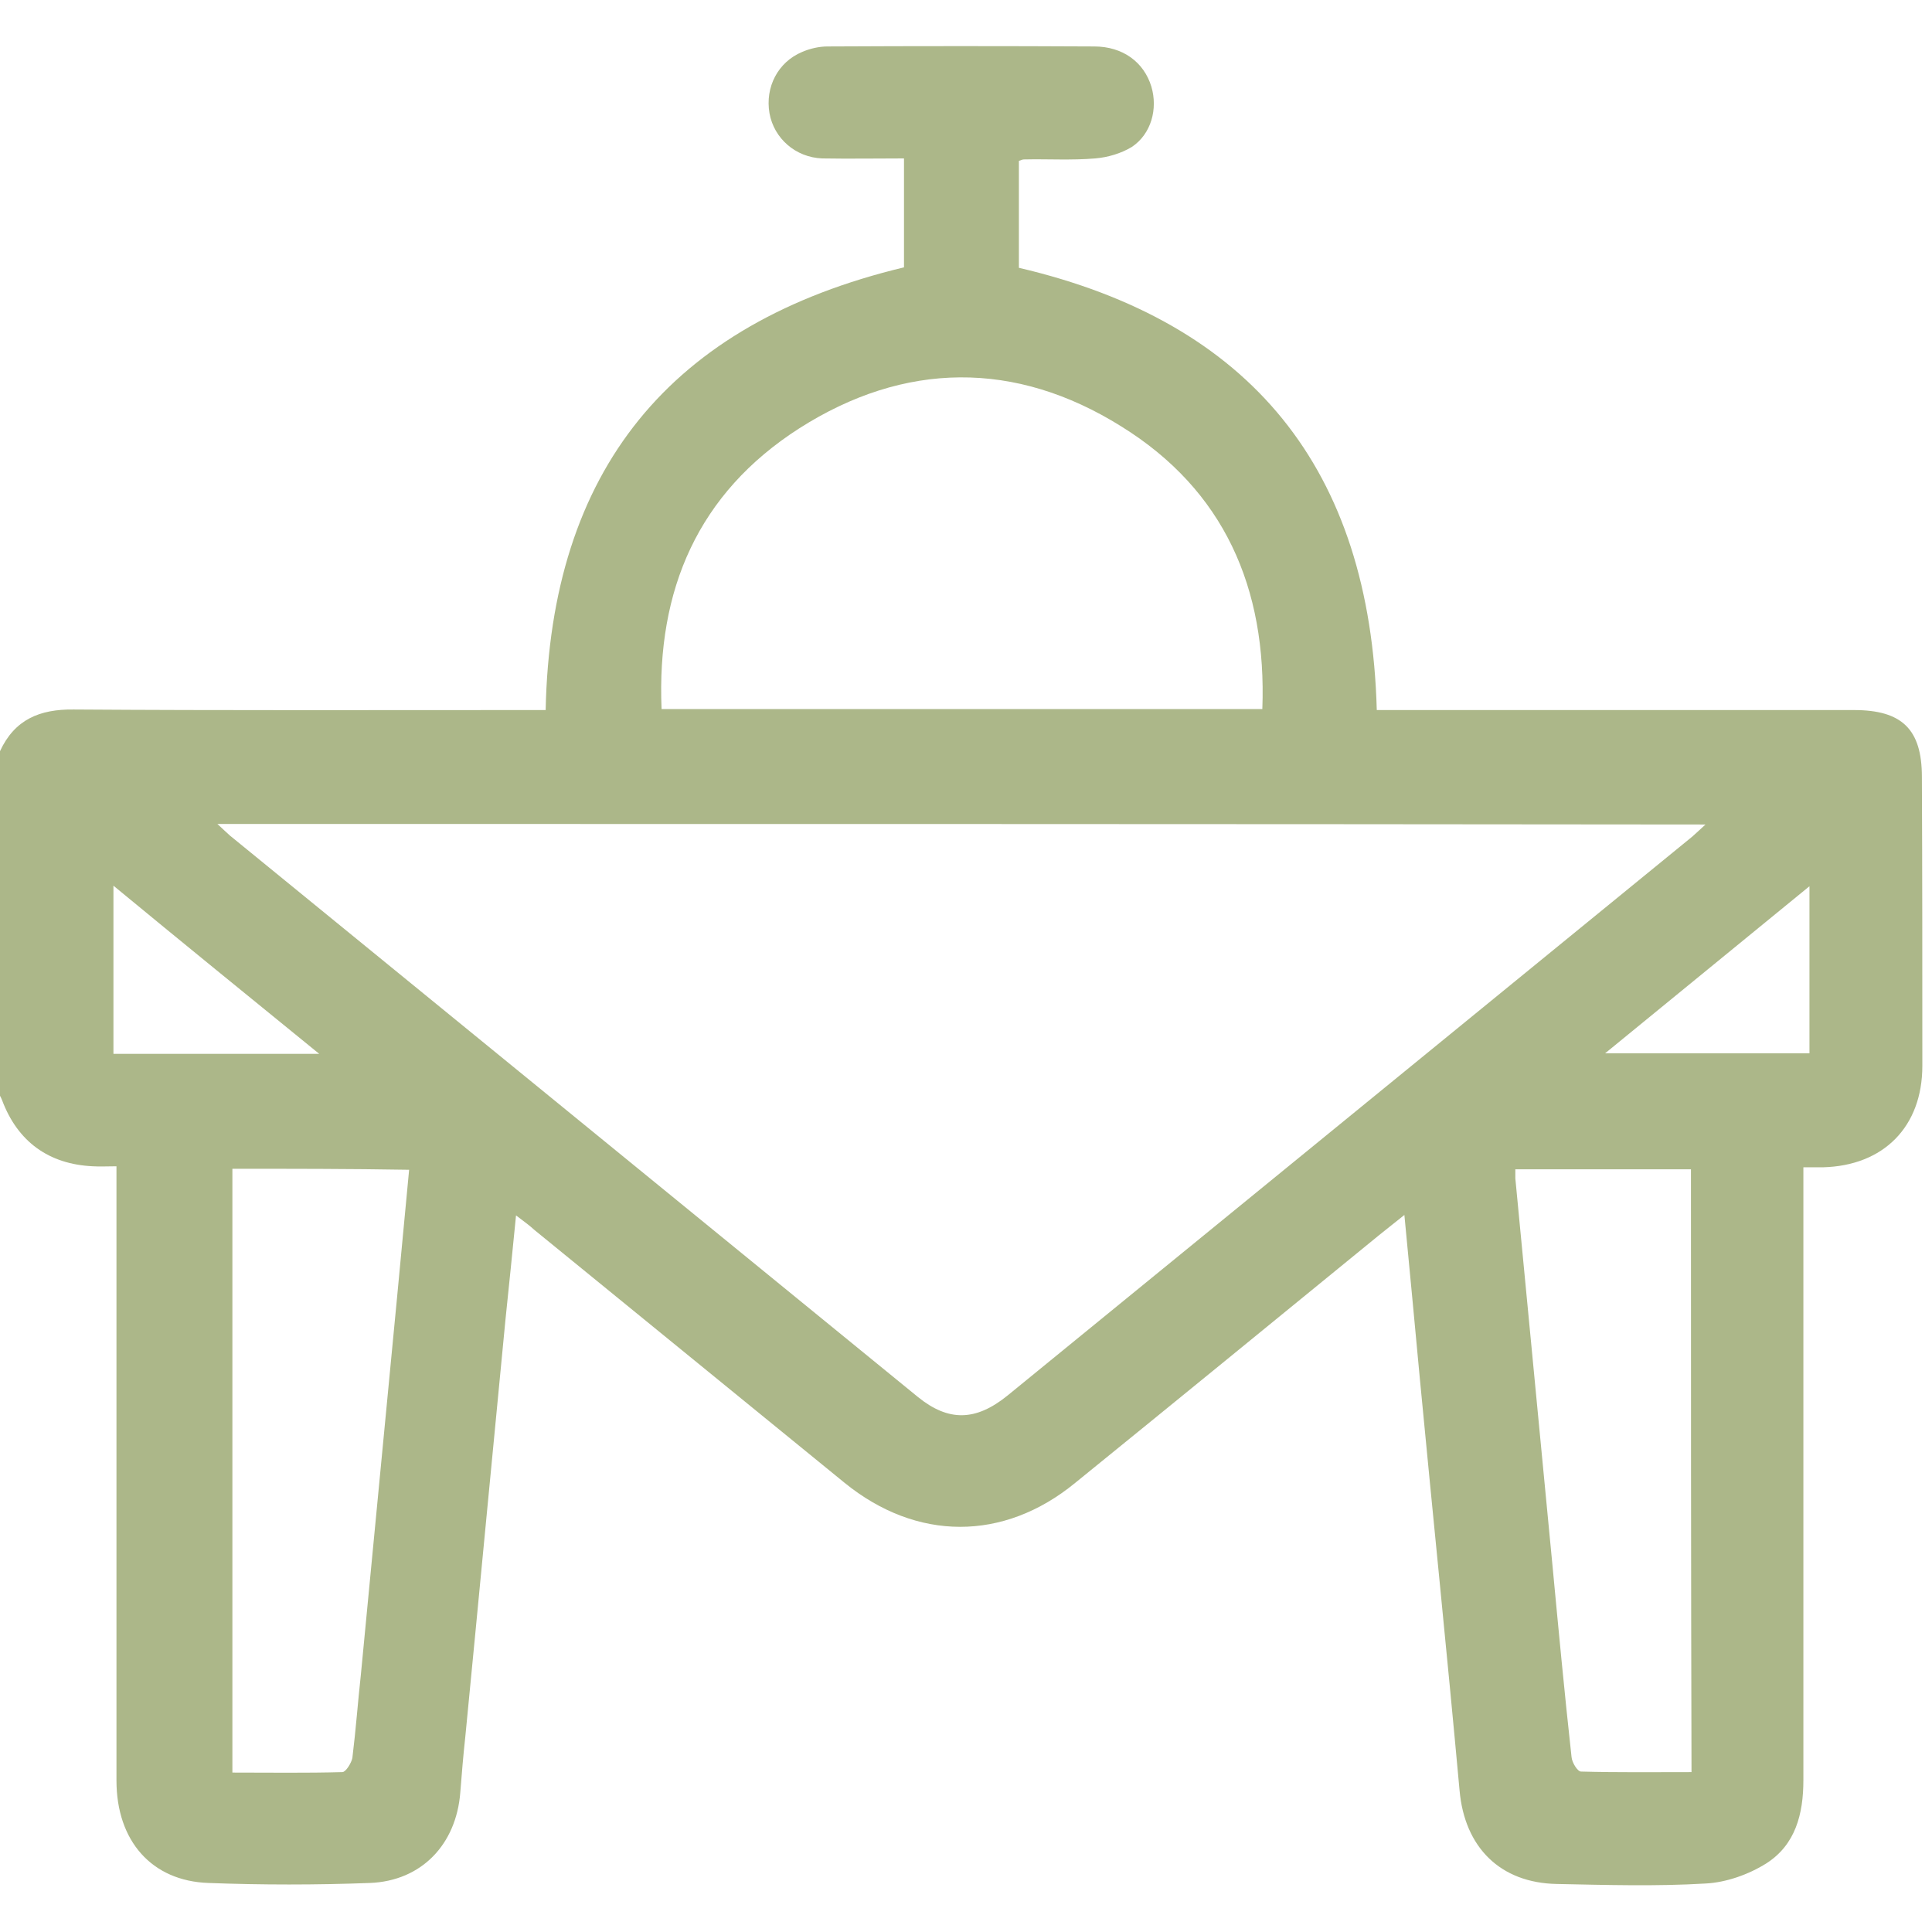 <svg width="21" height="21" viewBox="0 0 21 21" fill="none" xmlns="http://www.w3.org/2000/svg">
<path d="M0 8.165C0.159 7.821 0.431 7.707 0.802 7.712C2.428 7.723 4.054 7.718 5.68 7.718C5.761 7.718 5.843 7.718 5.931 7.718C5.985 5.115 7.278 3.517 9.826 2.906C9.826 2.54 9.826 2.148 9.826 1.722C9.531 1.722 9.231 1.727 8.937 1.722C8.647 1.711 8.413 1.504 8.364 1.231C8.315 0.947 8.456 0.675 8.718 0.565C8.806 0.527 8.904 0.505 8.997 0.505C9.962 0.5 10.928 0.5 11.893 0.505C12.204 0.505 12.434 0.675 12.515 0.942C12.586 1.182 12.515 1.455 12.303 1.597C12.188 1.667 12.041 1.711 11.904 1.722C11.648 1.744 11.386 1.727 11.13 1.733C11.119 1.733 11.102 1.738 11.075 1.749C11.075 2.137 11.075 2.524 11.075 2.911C13.601 3.501 14.894 5.099 14.965 7.718C15.025 7.718 15.101 7.718 15.172 7.718C16.831 7.718 18.495 7.718 20.153 7.718C20.671 7.718 20.89 7.925 20.89 8.443C20.895 9.491 20.895 10.538 20.895 11.586C20.895 12.246 20.475 12.671 19.815 12.688C19.755 12.688 19.695 12.688 19.602 12.688C19.602 12.791 19.602 12.873 19.602 12.96C19.602 15.088 19.602 17.221 19.602 19.349C19.602 19.72 19.515 20.053 19.198 20.255C19.007 20.375 18.762 20.462 18.538 20.473C18.004 20.505 17.463 20.489 16.923 20.478C16.307 20.467 15.92 20.08 15.865 19.463C15.729 17.974 15.576 16.485 15.434 14.995C15.38 14.412 15.325 13.833 15.265 13.206C15.156 13.293 15.074 13.359 14.992 13.424C13.89 14.324 12.788 15.225 11.686 16.119C10.906 16.758 9.962 16.752 9.182 16.119C8.058 15.203 6.934 14.286 5.81 13.37C5.756 13.32 5.696 13.277 5.609 13.211C5.57 13.61 5.532 13.981 5.494 14.346C5.347 15.857 5.205 17.369 5.058 18.874C5.036 19.076 5.019 19.278 5.003 19.485C4.959 20.047 4.583 20.445 4.021 20.467C3.437 20.489 2.848 20.489 2.264 20.467C1.648 20.445 1.266 20.009 1.266 19.354C1.266 17.227 1.266 15.094 1.266 12.966C1.266 12.879 1.266 12.791 1.266 12.677C1.168 12.677 1.086 12.682 1.01 12.677C0.53 12.655 0.191 12.409 0.022 11.957C0.011 11.929 -0.005 11.902 -0.021 11.869C0 10.647 0 9.409 0 8.165ZM2.363 8.956C2.423 9.011 2.461 9.049 2.499 9.082C4.992 11.117 7.485 13.151 9.979 15.186C10.311 15.454 10.606 15.448 10.95 15.17C13.432 13.146 15.914 11.117 18.396 9.092C18.44 9.054 18.478 9.016 18.538 8.962C13.137 8.956 7.769 8.956 2.363 8.956ZM13.721 7.707C13.77 6.392 13.306 5.328 12.188 4.635C11.037 3.915 9.831 3.926 8.686 4.657C7.589 5.361 7.136 6.408 7.191 7.707C9.367 7.707 11.528 7.707 13.721 7.707ZM18.38 12.71C17.736 12.71 17.103 12.71 16.471 12.71C16.471 12.753 16.471 12.78 16.471 12.808C16.607 14.21 16.738 15.606 16.874 17.008C16.94 17.707 17.005 18.4 17.082 19.098C17.087 19.158 17.147 19.256 17.185 19.256C17.584 19.267 17.982 19.262 18.386 19.262C18.38 17.063 18.38 14.886 18.38 12.71ZM2.526 12.704C2.526 14.897 2.526 17.074 2.526 19.267C2.935 19.267 3.328 19.273 3.721 19.262C3.759 19.262 3.819 19.163 3.83 19.109C3.868 18.803 3.89 18.498 3.923 18.198C4.054 16.834 4.185 15.464 4.316 14.101C4.359 13.642 4.403 13.184 4.447 12.715C3.797 12.704 3.17 12.704 2.526 12.704ZM1.233 11.455C1.975 11.455 2.695 11.455 3.47 11.455C2.706 10.833 1.981 10.244 1.233 9.627C1.233 10.26 1.233 10.849 1.233 11.455ZM17.447 11.449C18.216 11.449 18.947 11.449 19.668 11.449C19.668 10.844 19.668 10.255 19.668 9.633C18.92 10.244 18.2 10.833 17.447 11.449Z" fill="#ACB789"/>
</svg>
